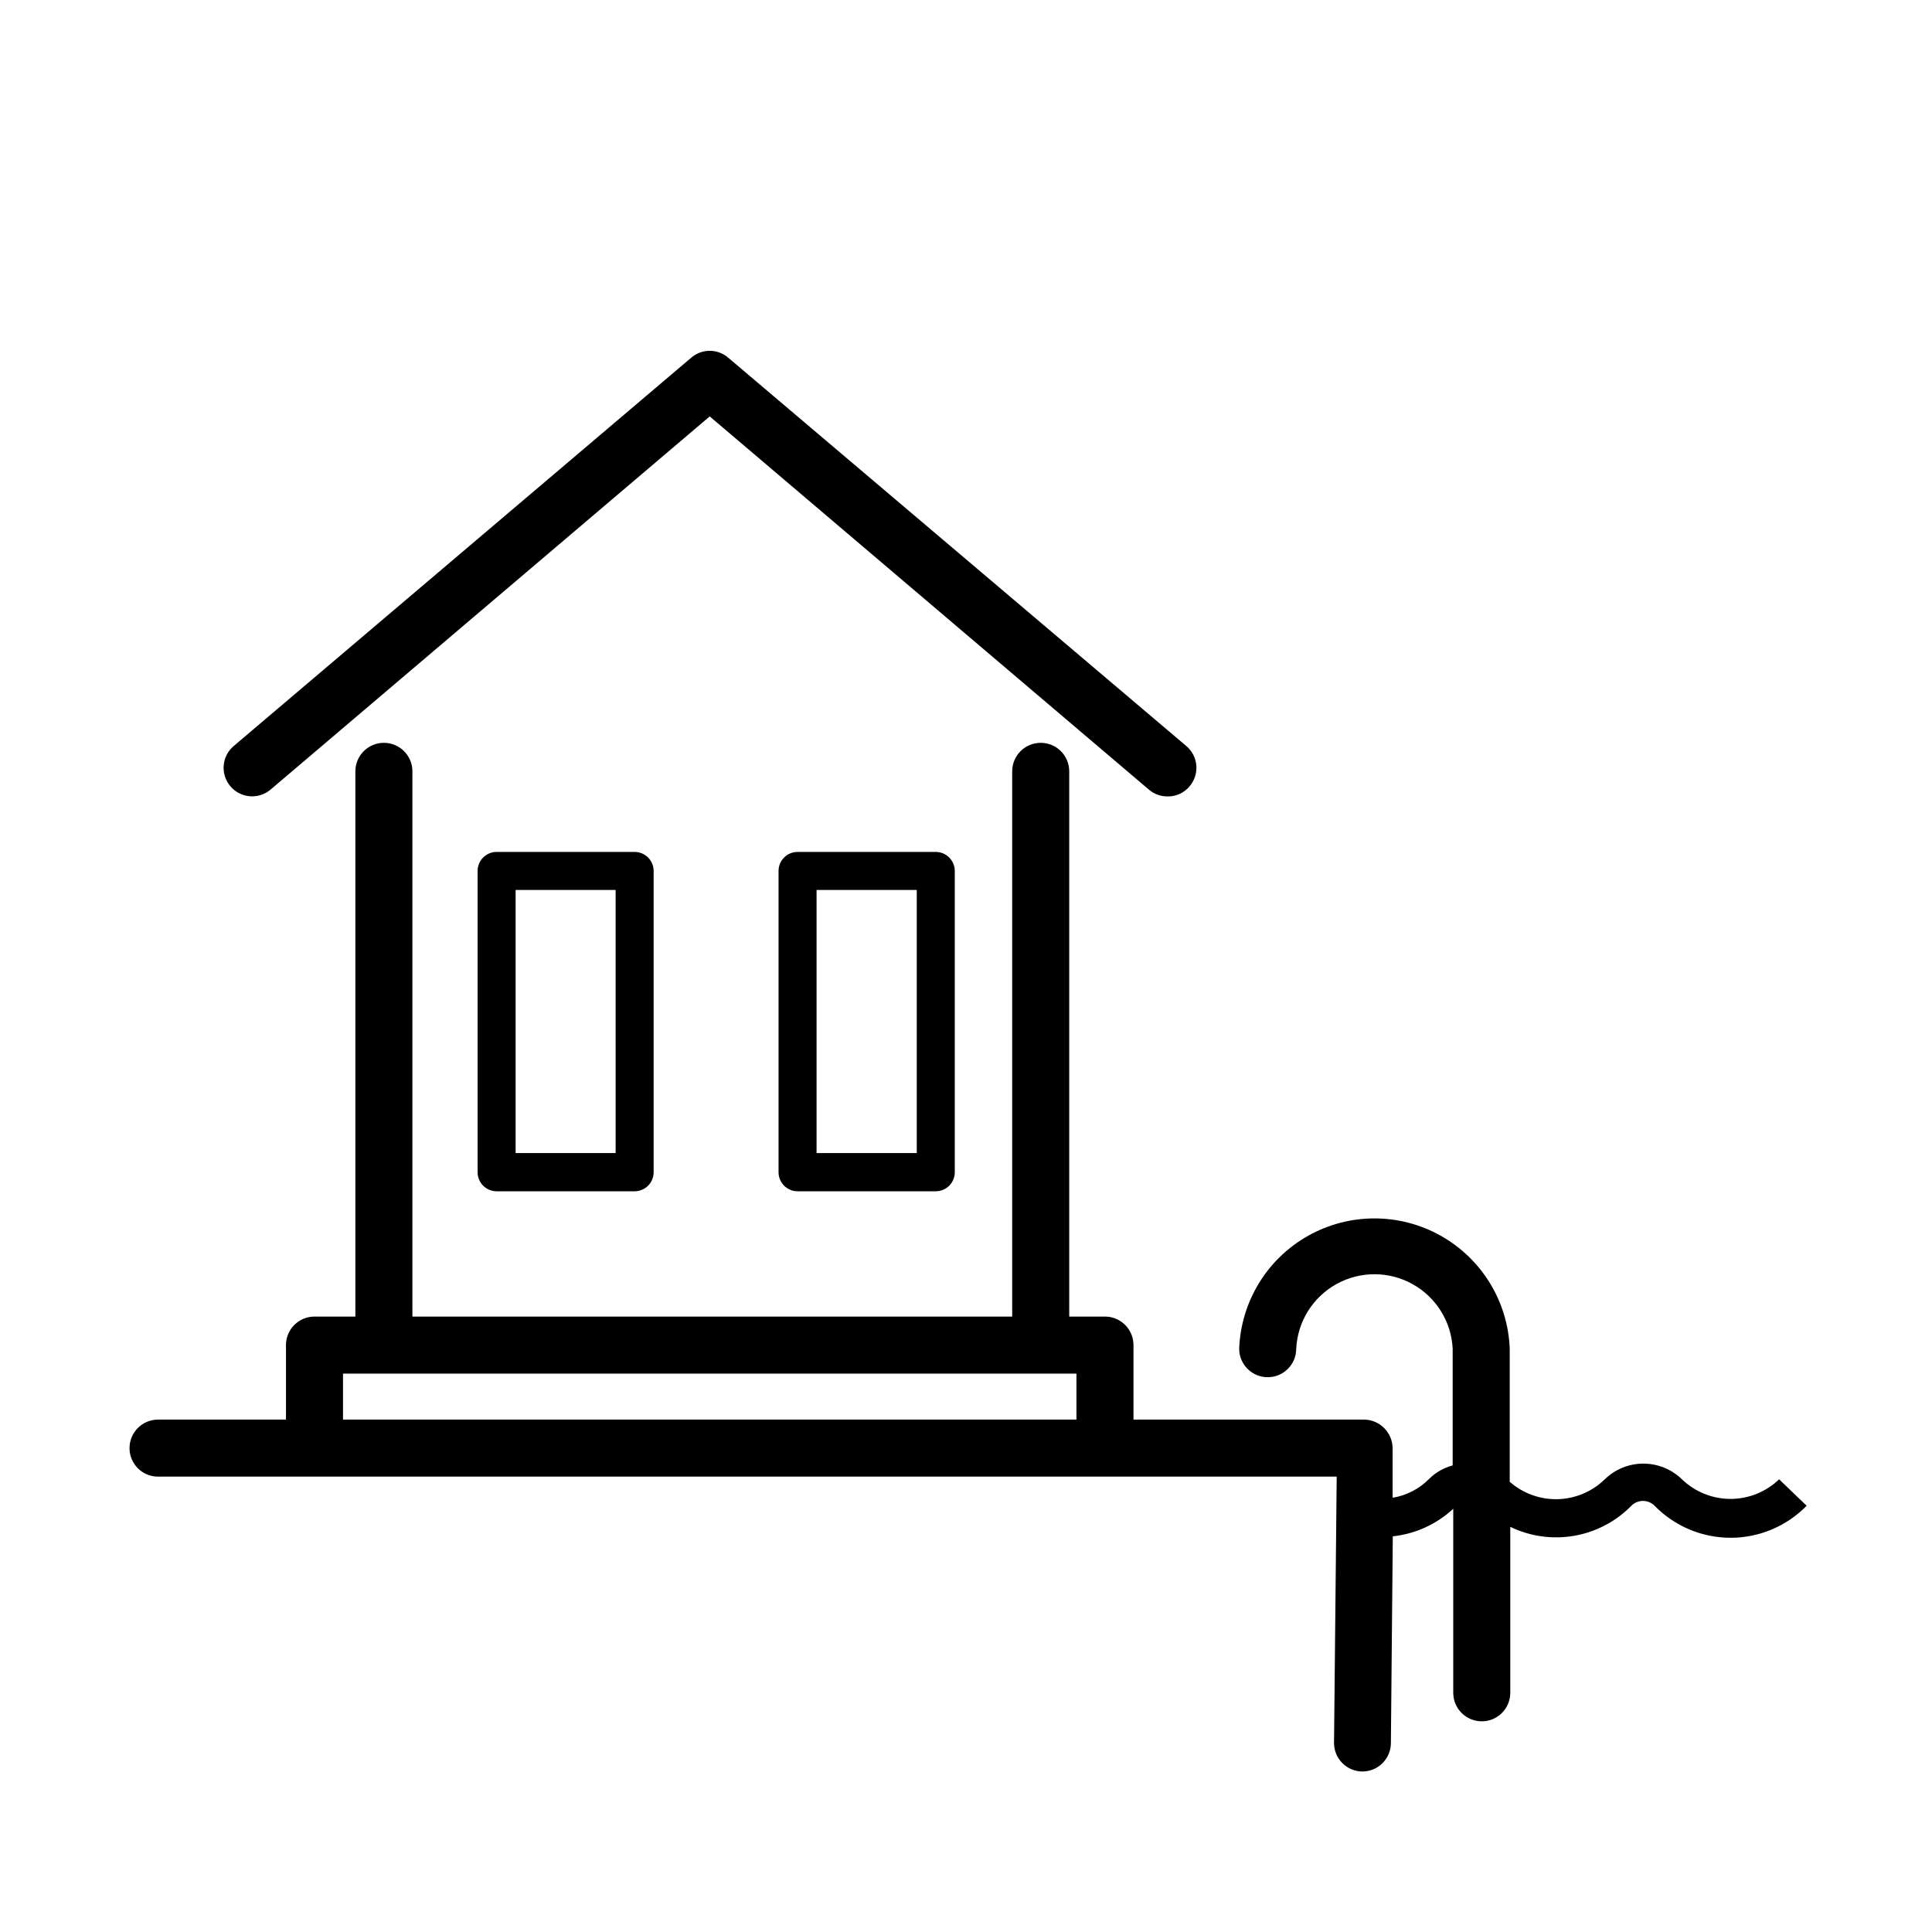 <?xml version="1.0" encoding="UTF-8"?>
<!-- Uploaded to: ICON Repo, www.svgrepo.com, Generator: ICON Repo Mixer Tools -->
<svg fill="#000000" width="800px" height="800px" version="1.1" viewBox="144 144 512 512" xmlns="http://www.w3.org/2000/svg">
 <g>
  <path d="m275.61 369.77c-2.785 0-5.039 2.258-5.039 5.039v79.852c0 1.336 0.531 2.621 1.477 3.562 0.945 0.945 2.227 1.477 3.562 1.477h36.578-0.004c1.336 0 2.617-0.531 3.562-1.477 0.945-0.941 1.477-2.227 1.477-3.562v-79.852c0-1.336-0.531-2.617-1.477-3.562-0.945-0.945-2.227-1.477-3.562-1.477zm31.539 79.805h-26.504v-69.727h26.5z"/>
  <path d="m215.7 353.25 116.38-98.898 116.38 98.898h0.004c1.402 1.199 3.195 1.844 5.039 1.812 2.219 0.016 4.324-0.965 5.742-2.672 1.309-1.527 1.953-3.512 1.793-5.516-0.16-2.004-1.113-3.863-2.648-5.164l-121.42-102.93c-2.812-2.414-6.961-2.414-9.773 0l-121.27 102.93c-3.184 2.699-3.578 7.469-0.879 10.656s7.469 3.582 10.652 0.883z"/>
  <path d="m615.48 536.03c-3.453 3.332-8.07 5.195-12.871 5.195s-9.418-1.863-12.871-5.195c-2.738-2.664-6.406-4.156-10.23-4.156-3.82 0-7.488 1.492-10.227 4.156-3.344 3.262-7.797 5.144-12.465 5.266-4.672 0.121-9.215-1.527-12.723-4.609v-35.27c-0.469-12.484-7.402-23.828-18.301-29.941-10.898-6.113-24.195-6.113-35.094 0-10.898 6.113-17.832 17.457-18.301 29.941 0 4.176 3.387 7.559 7.559 7.559s7.559-3.383 7.559-7.559c0.352-7.164 4.379-13.637 10.648-17.121 6.269-3.484 13.895-3.484 20.164 0s10.297 9.957 10.648 17.121v30.934c-2.336 0.617-4.473 1.836-6.195 3.527-2.621 2.672-6.027 4.438-9.723 5.039v-13.148c-0.051-4.039-3.223-7.348-7.258-7.559h-61.414v-19.75c0-4.172-3.383-7.555-7.555-7.555h-9.473v-144.49c0-4.176-3.383-7.559-7.559-7.559-4.172 0-7.555 3.383-7.555 7.559v144.49h-158.95v-144.49c0-4.176-3.383-7.559-7.559-7.559-4.172 0-7.555 3.383-7.555 7.559v144.49h-10.832c-4.176 0-7.559 3.383-7.559 7.555v19.75h-33.906c-4.172 0-7.555 3.383-7.555 7.559 0 4.172 3.383 7.555 7.555 7.555h312.36l-0.707 70.535c-0.012 2.004 0.77 3.93 2.18 5.359 1.406 1.426 3.324 2.234 5.328 2.246 4.133 0.004 7.5-3.32 7.559-7.453l0.504-54.867c5.984-0.645 11.605-3.207 16.02-7.305v48.77c0 4.172 3.383 7.555 7.559 7.555 4.172 0 7.555-3.383 7.555-7.555v-43.984c5.262 2.547 11.191 3.375 16.949 2.371 5.758-1 11.055-3.789 15.145-7.961 0.812-0.82 1.918-1.281 3.074-1.281 1.152 0 2.258 0.461 3.07 1.281 5.301 5.426 12.566 8.488 20.152 8.488 7.59 0 14.855-3.062 20.152-8.488zm-380.58-15.82v-12.191h194.37v12.191z"/>
  <path d="m355.36 369.77c-2.781 0-5.035 2.258-5.035 5.039v79.852c0 1.336 0.531 2.621 1.473 3.562 0.945 0.945 2.227 1.477 3.562 1.477h36.629c1.336 0 2.617-0.531 3.562-1.477 0.945-0.941 1.477-2.227 1.477-3.562v-79.852c0-1.336-0.531-2.617-1.477-3.562-0.945-0.945-2.227-1.477-3.562-1.477zm31.59 79.805h-26.551v-69.727h26.551z"/>
 </g>
</svg>